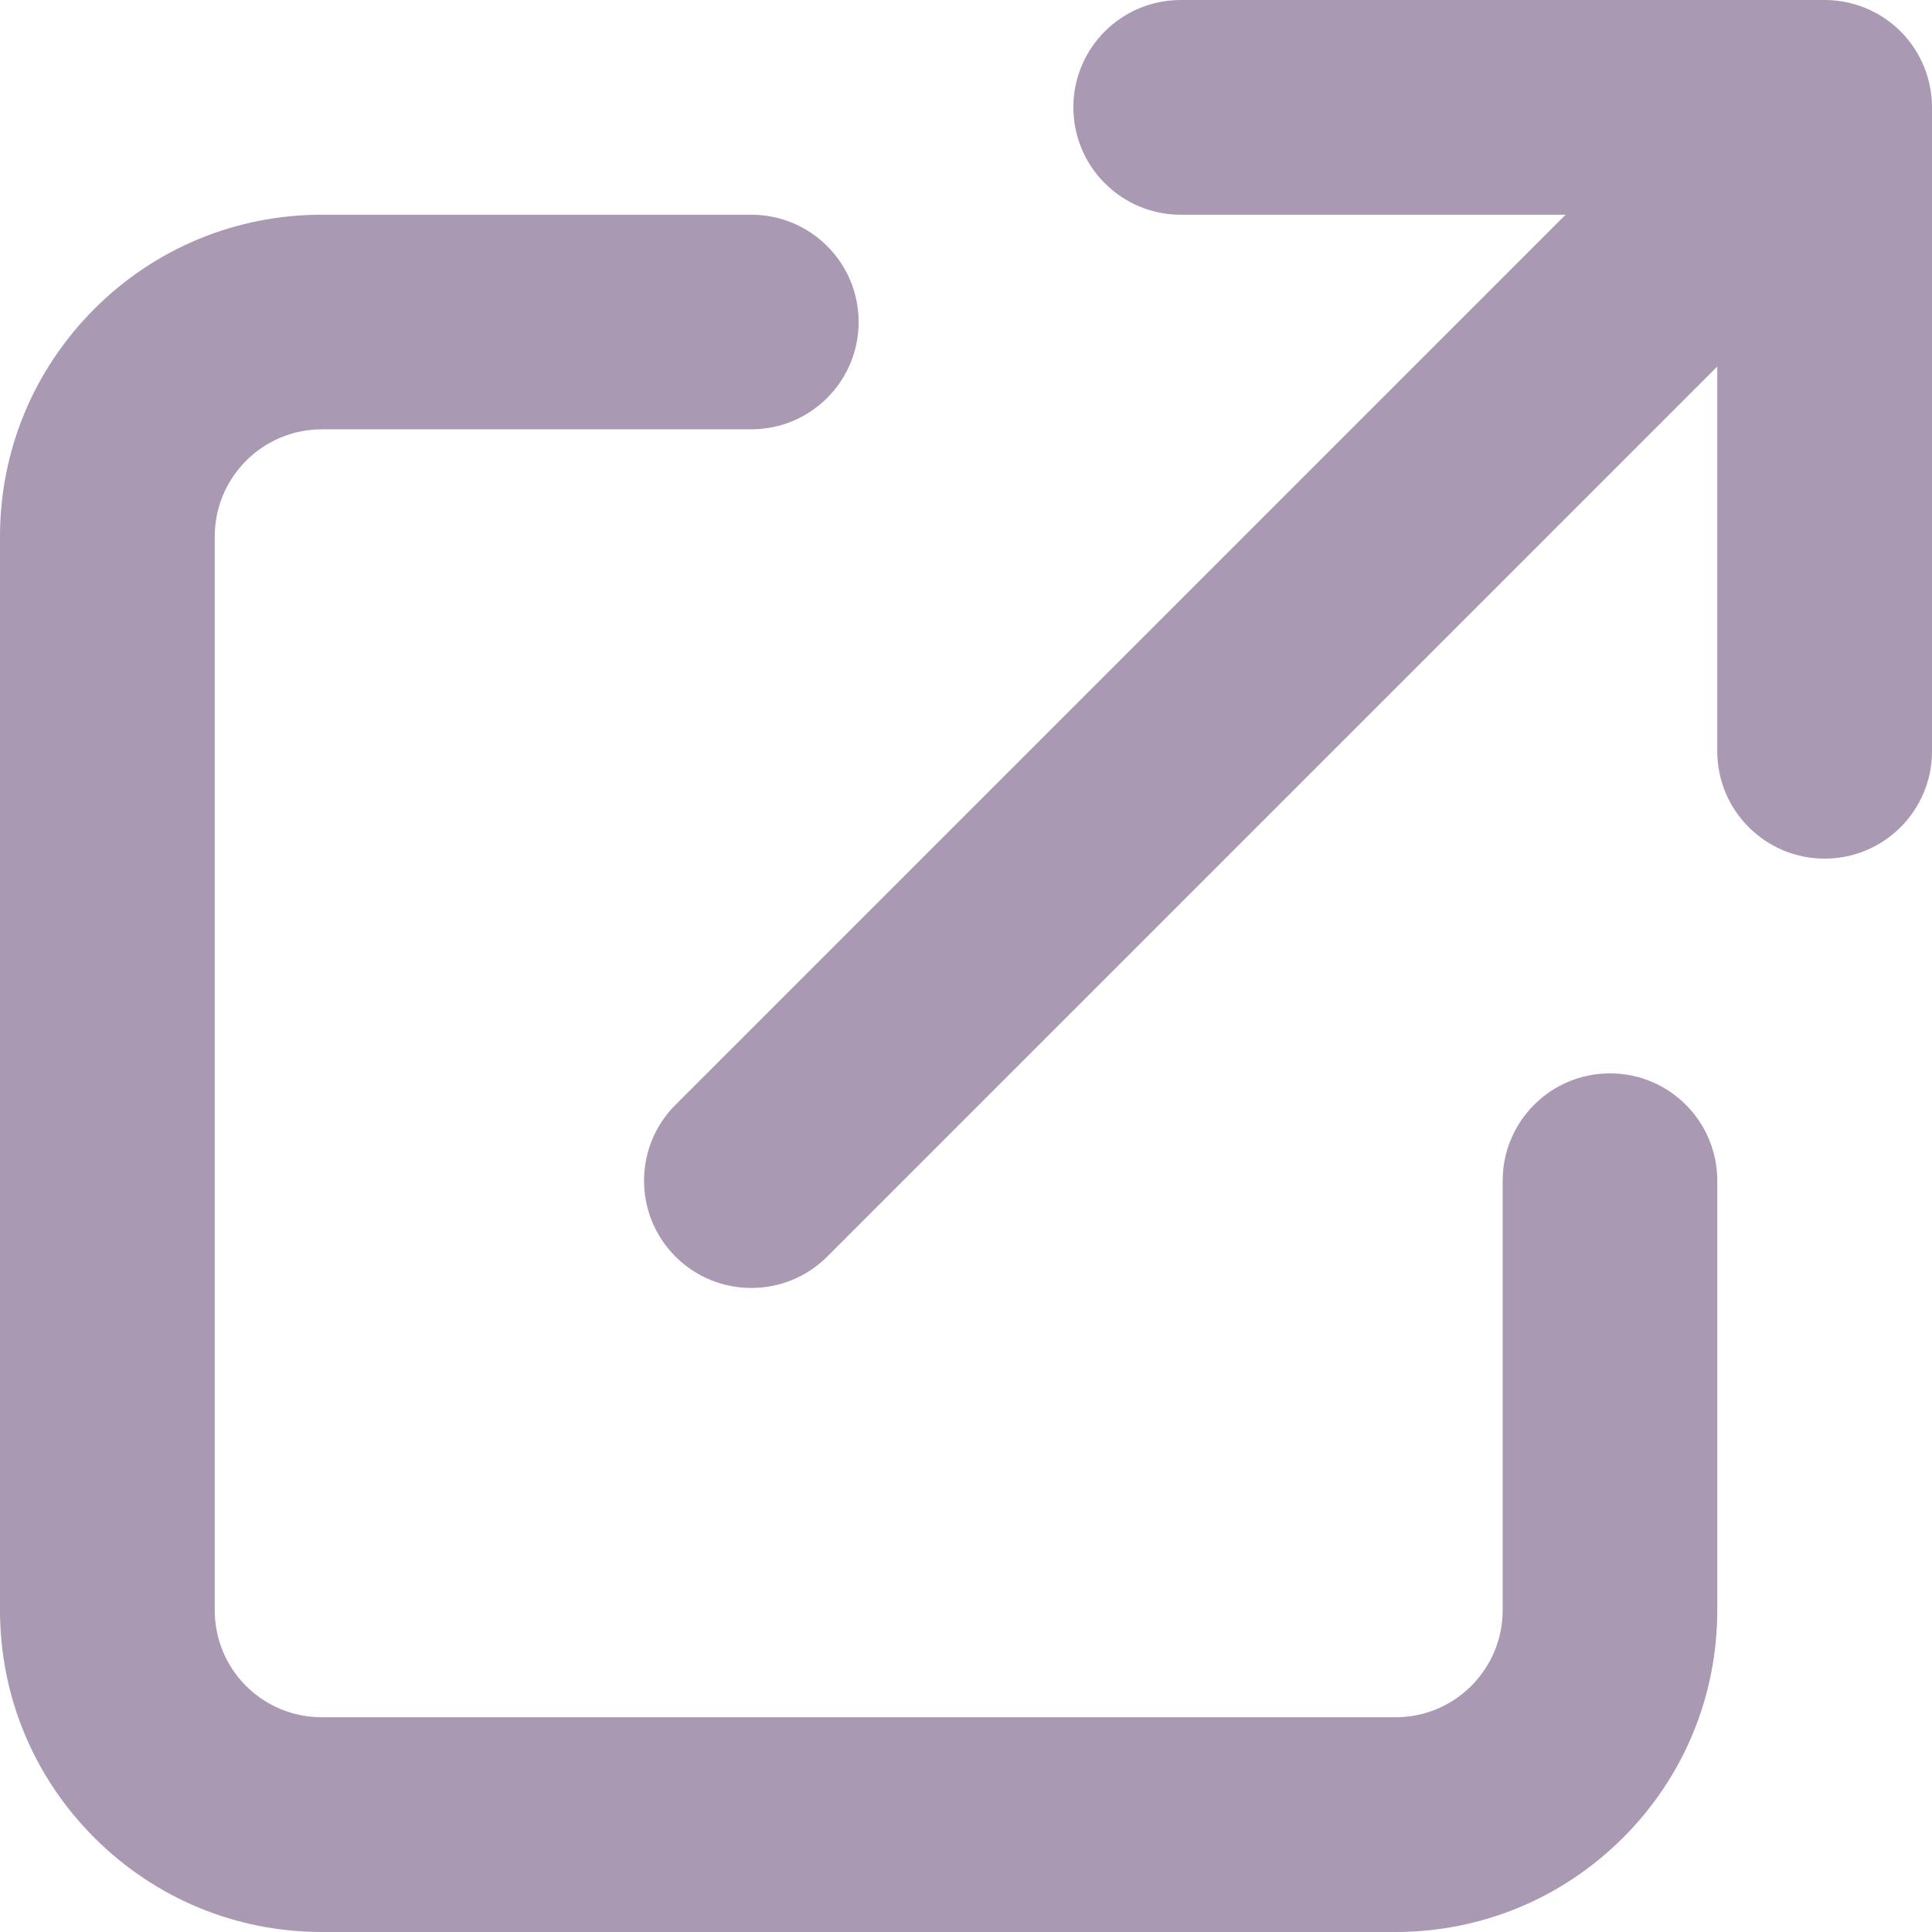<svg width="14" height="14" viewBox="0 0 14 14" fill="none" xmlns="http://www.w3.org/2000/svg">
<path d="M10.111 14H2.333C1.71 14 1.124 13.757 0.683 13.316C0.243 12.876 0 12.29 0 11.667V3.889C0 3.266 0.243 2.68 0.683 2.239C1.124 1.798 1.71 1.556 2.333 1.556H5.444C5.874 1.556 6.222 1.904 6.222 2.333C6.222 2.763 5.874 3.111 5.444 3.111H2.333C2.126 3.111 1.93 3.192 1.783 3.339C1.637 3.486 1.556 3.681 1.556 3.889V11.667C1.556 11.874 1.636 12.07 1.783 12.217C1.93 12.364 2.126 12.444 2.333 12.444H10.111C10.319 12.444 10.514 12.364 10.661 12.217C10.808 12.07 10.889 11.874 10.889 11.667V8.556C10.889 8.126 11.237 7.778 11.667 7.778C12.096 7.778 12.444 8.126 12.444 8.556V11.667C12.444 12.29 12.202 12.876 11.761 13.317C11.32 13.757 10.734 14 10.111 14ZM5.444 9.333C5.245 9.333 5.046 9.257 4.895 9.106C4.591 8.802 4.591 8.309 4.895 8.006L11.345 1.556H8.556C8.126 1.556 7.778 1.207 7.778 0.778C7.778 0.348 8.126 5.13657e-07 8.556 5.13657e-07H13.222C13.425 -0 13.62 0.079 13.766 0.221L13.766 0.221L13.767 0.223L13.768 0.223L13.774 0.23L13.775 0.23L13.775 0.231C13.776 0.232 13.777 0.232 13.777 0.233L13.779 0.234L13.779 0.234C13.921 0.38 14 0.575 14 0.778V5.444C14 5.874 13.652 6.222 13.222 6.222C12.793 6.222 12.444 5.874 12.444 5.444V2.656L5.994 9.106C5.843 9.257 5.644 9.333 5.444 9.333Z" fill="#A999B3"/>
</svg>
